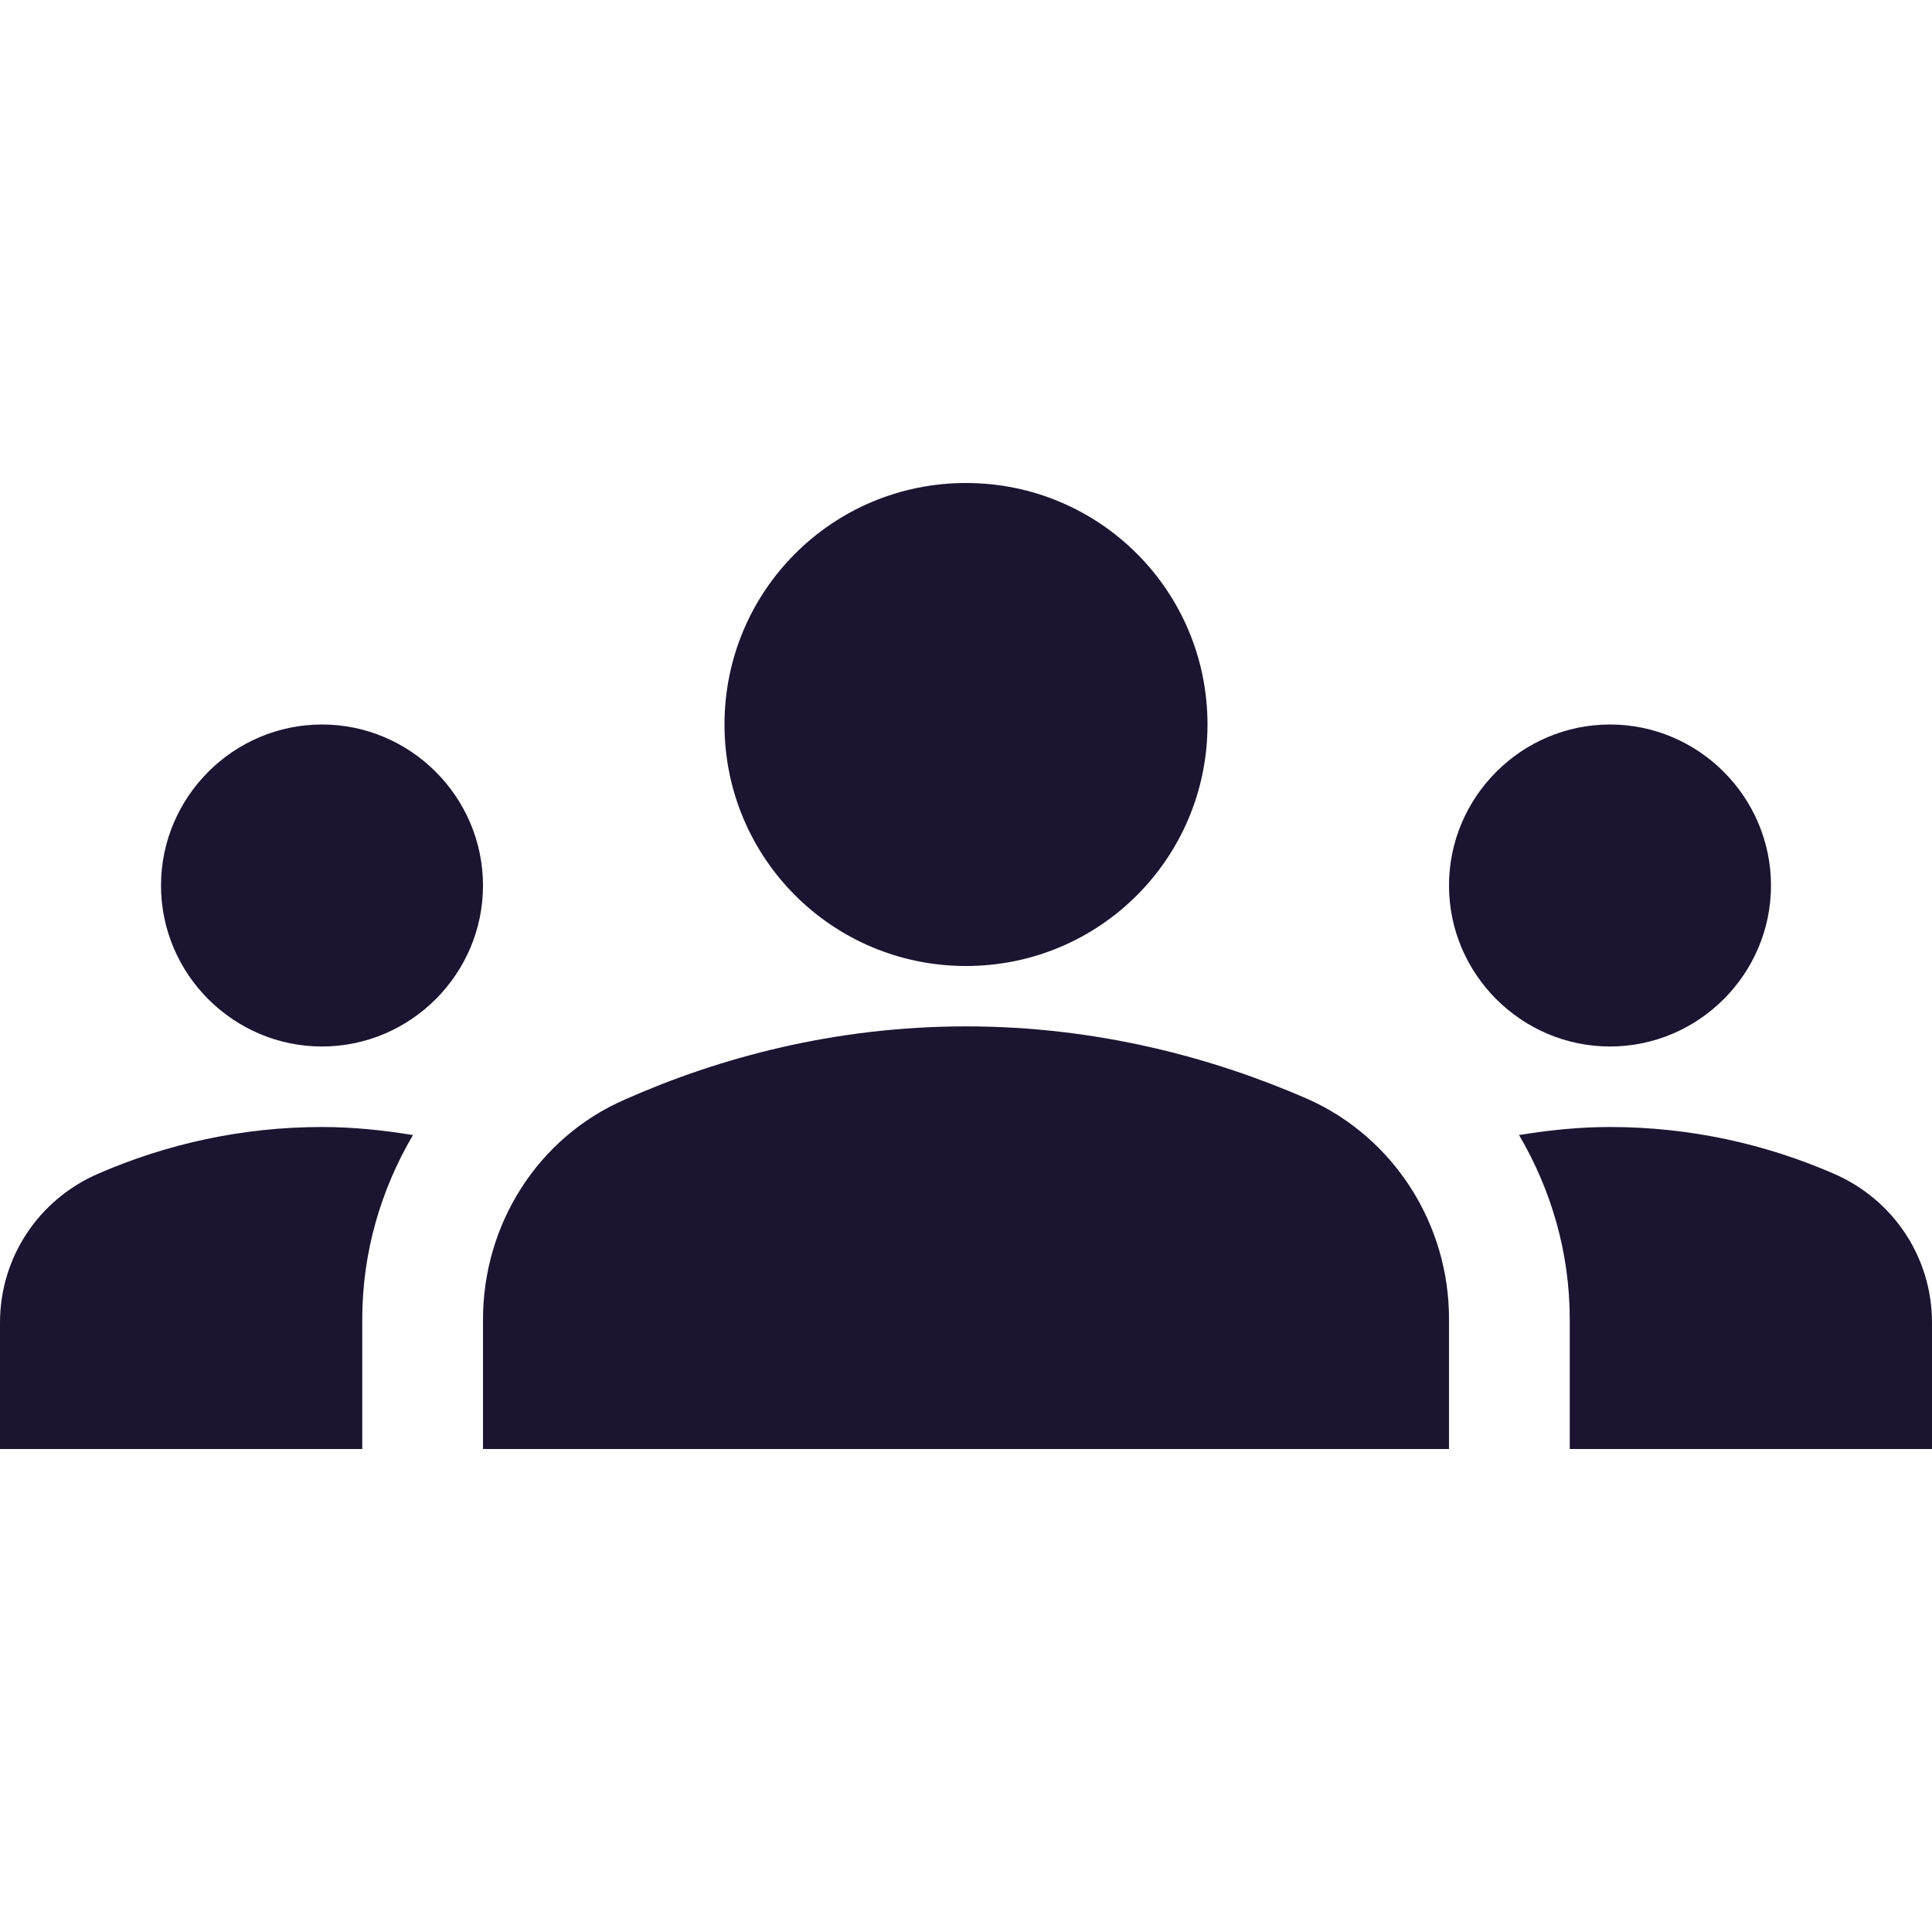 <svg xmlns="http://www.w3.org/2000/svg" width="80" height="80" viewBox="0 0 80 80" fill="none"><path d="M40 42.5C45.433 42.5 50.233 43.8 54.133 45.5C57.733 47.1 60 50.7 60 54.6V60H20V54.633C20 50.7 22.267 47.1 25.867 45.533C29.767 43.8 34.567 42.5 40 42.5ZM13.333 43.333C17 43.333 20 40.333 20 36.667C20 33 17 30 13.333 30C9.667 30 6.667 33 6.667 36.667C6.667 40.333 9.667 43.333 13.333 43.333ZM17.1 47C15.867 46.8 14.633 46.667 13.333 46.667C10.033 46.667 6.9 47.367 4.067 48.6C1.6 49.667 0 52.067 0 54.767V60H15V54.633C15 51.867 15.767 49.267 17.1 47ZM66.667 43.333C70.333 43.333 73.333 40.333 73.333 36.667C73.333 33 70.333 30 66.667 30C63 30 60 33 60 36.667C60 40.333 63 43.333 66.667 43.333ZM80 54.767C80 52.067 78.4 49.667 75.933 48.6C73.1 47.367 69.967 46.667 66.667 46.667C65.367 46.667 64.133 46.8 62.9 47C64.233 49.267 65 51.867 65 54.633V60H80V54.767ZM40 20C45.533 20 50 24.467 50 30C50 35.533 45.533 40 40 40C34.467 40 30 35.533 30 30C30 24.467 34.467 20 40 20Z" fill="#1B1531"></path></svg>